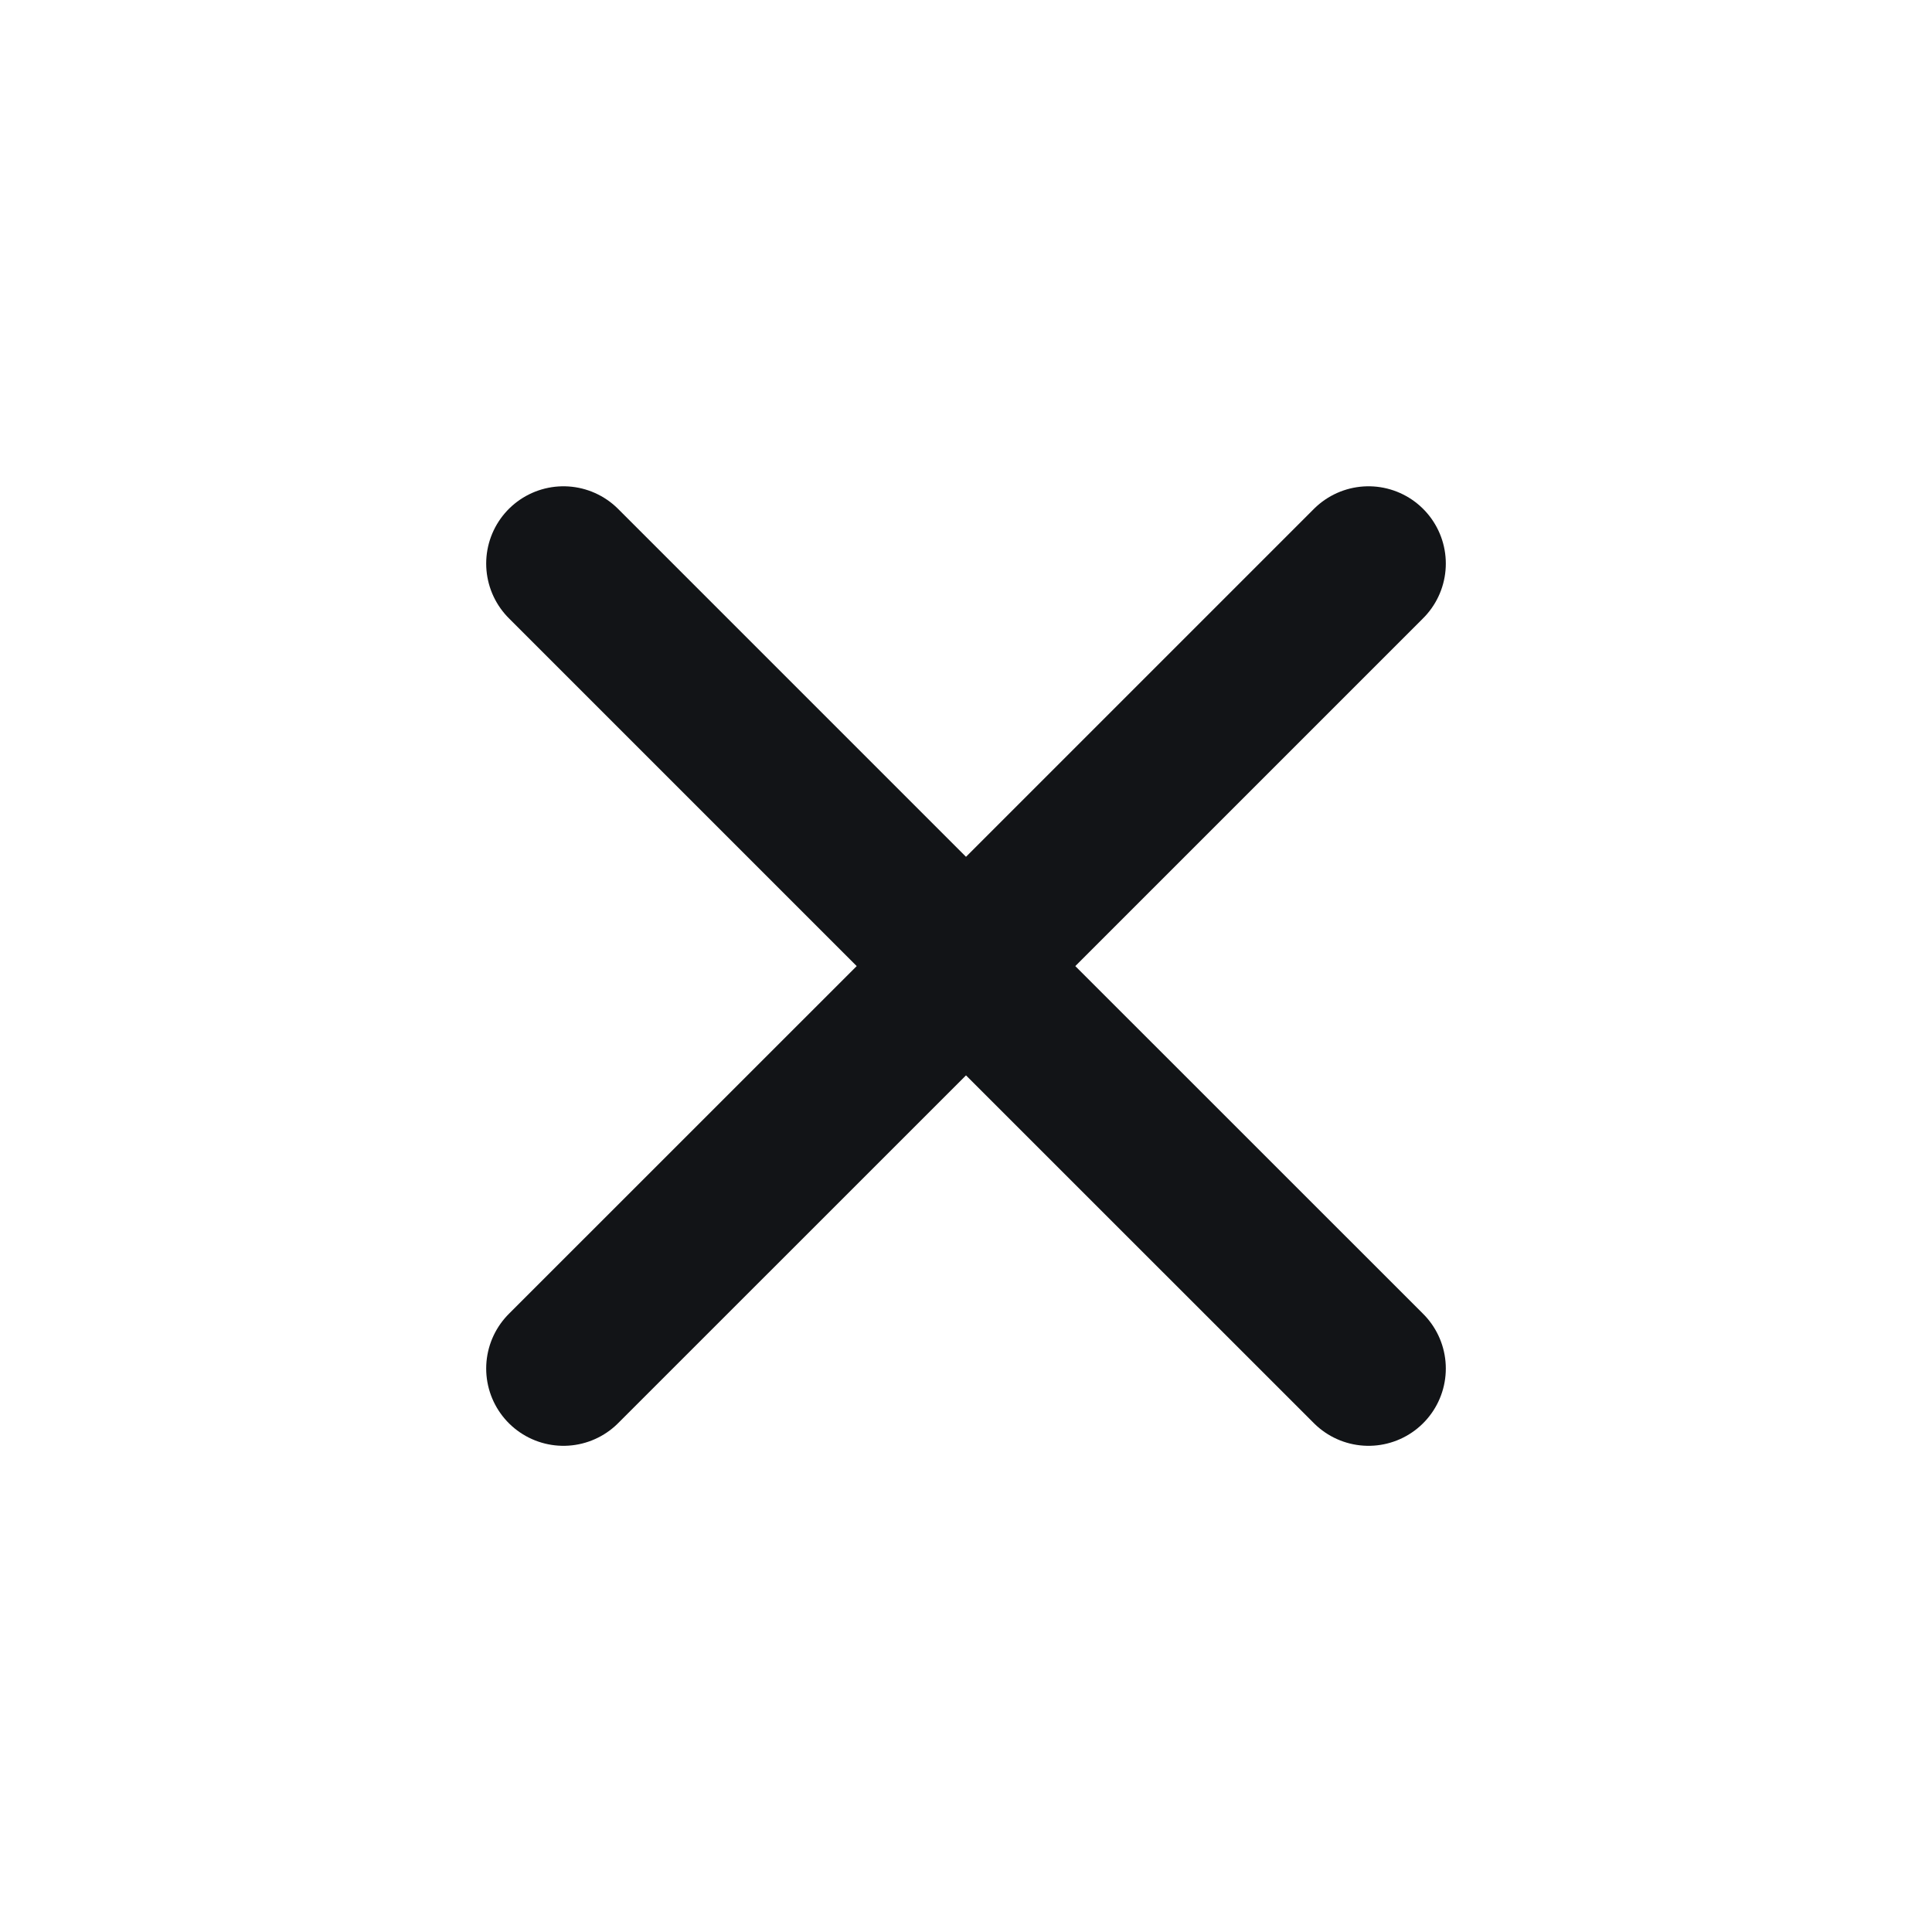 <svg width="20" height="20" viewBox="0 0 20 20" fill="none" xmlns="http://www.w3.org/2000/svg">
<path d="M5.833 5.834L10 10.001M10 10.001L14.167 14.167M10 10.001L5.833 14.167M10 10.001L14.167 5.834" stroke="#121417" stroke-width="1.6" stroke-linecap="round" stroke-linejoin="round"/>
</svg>
